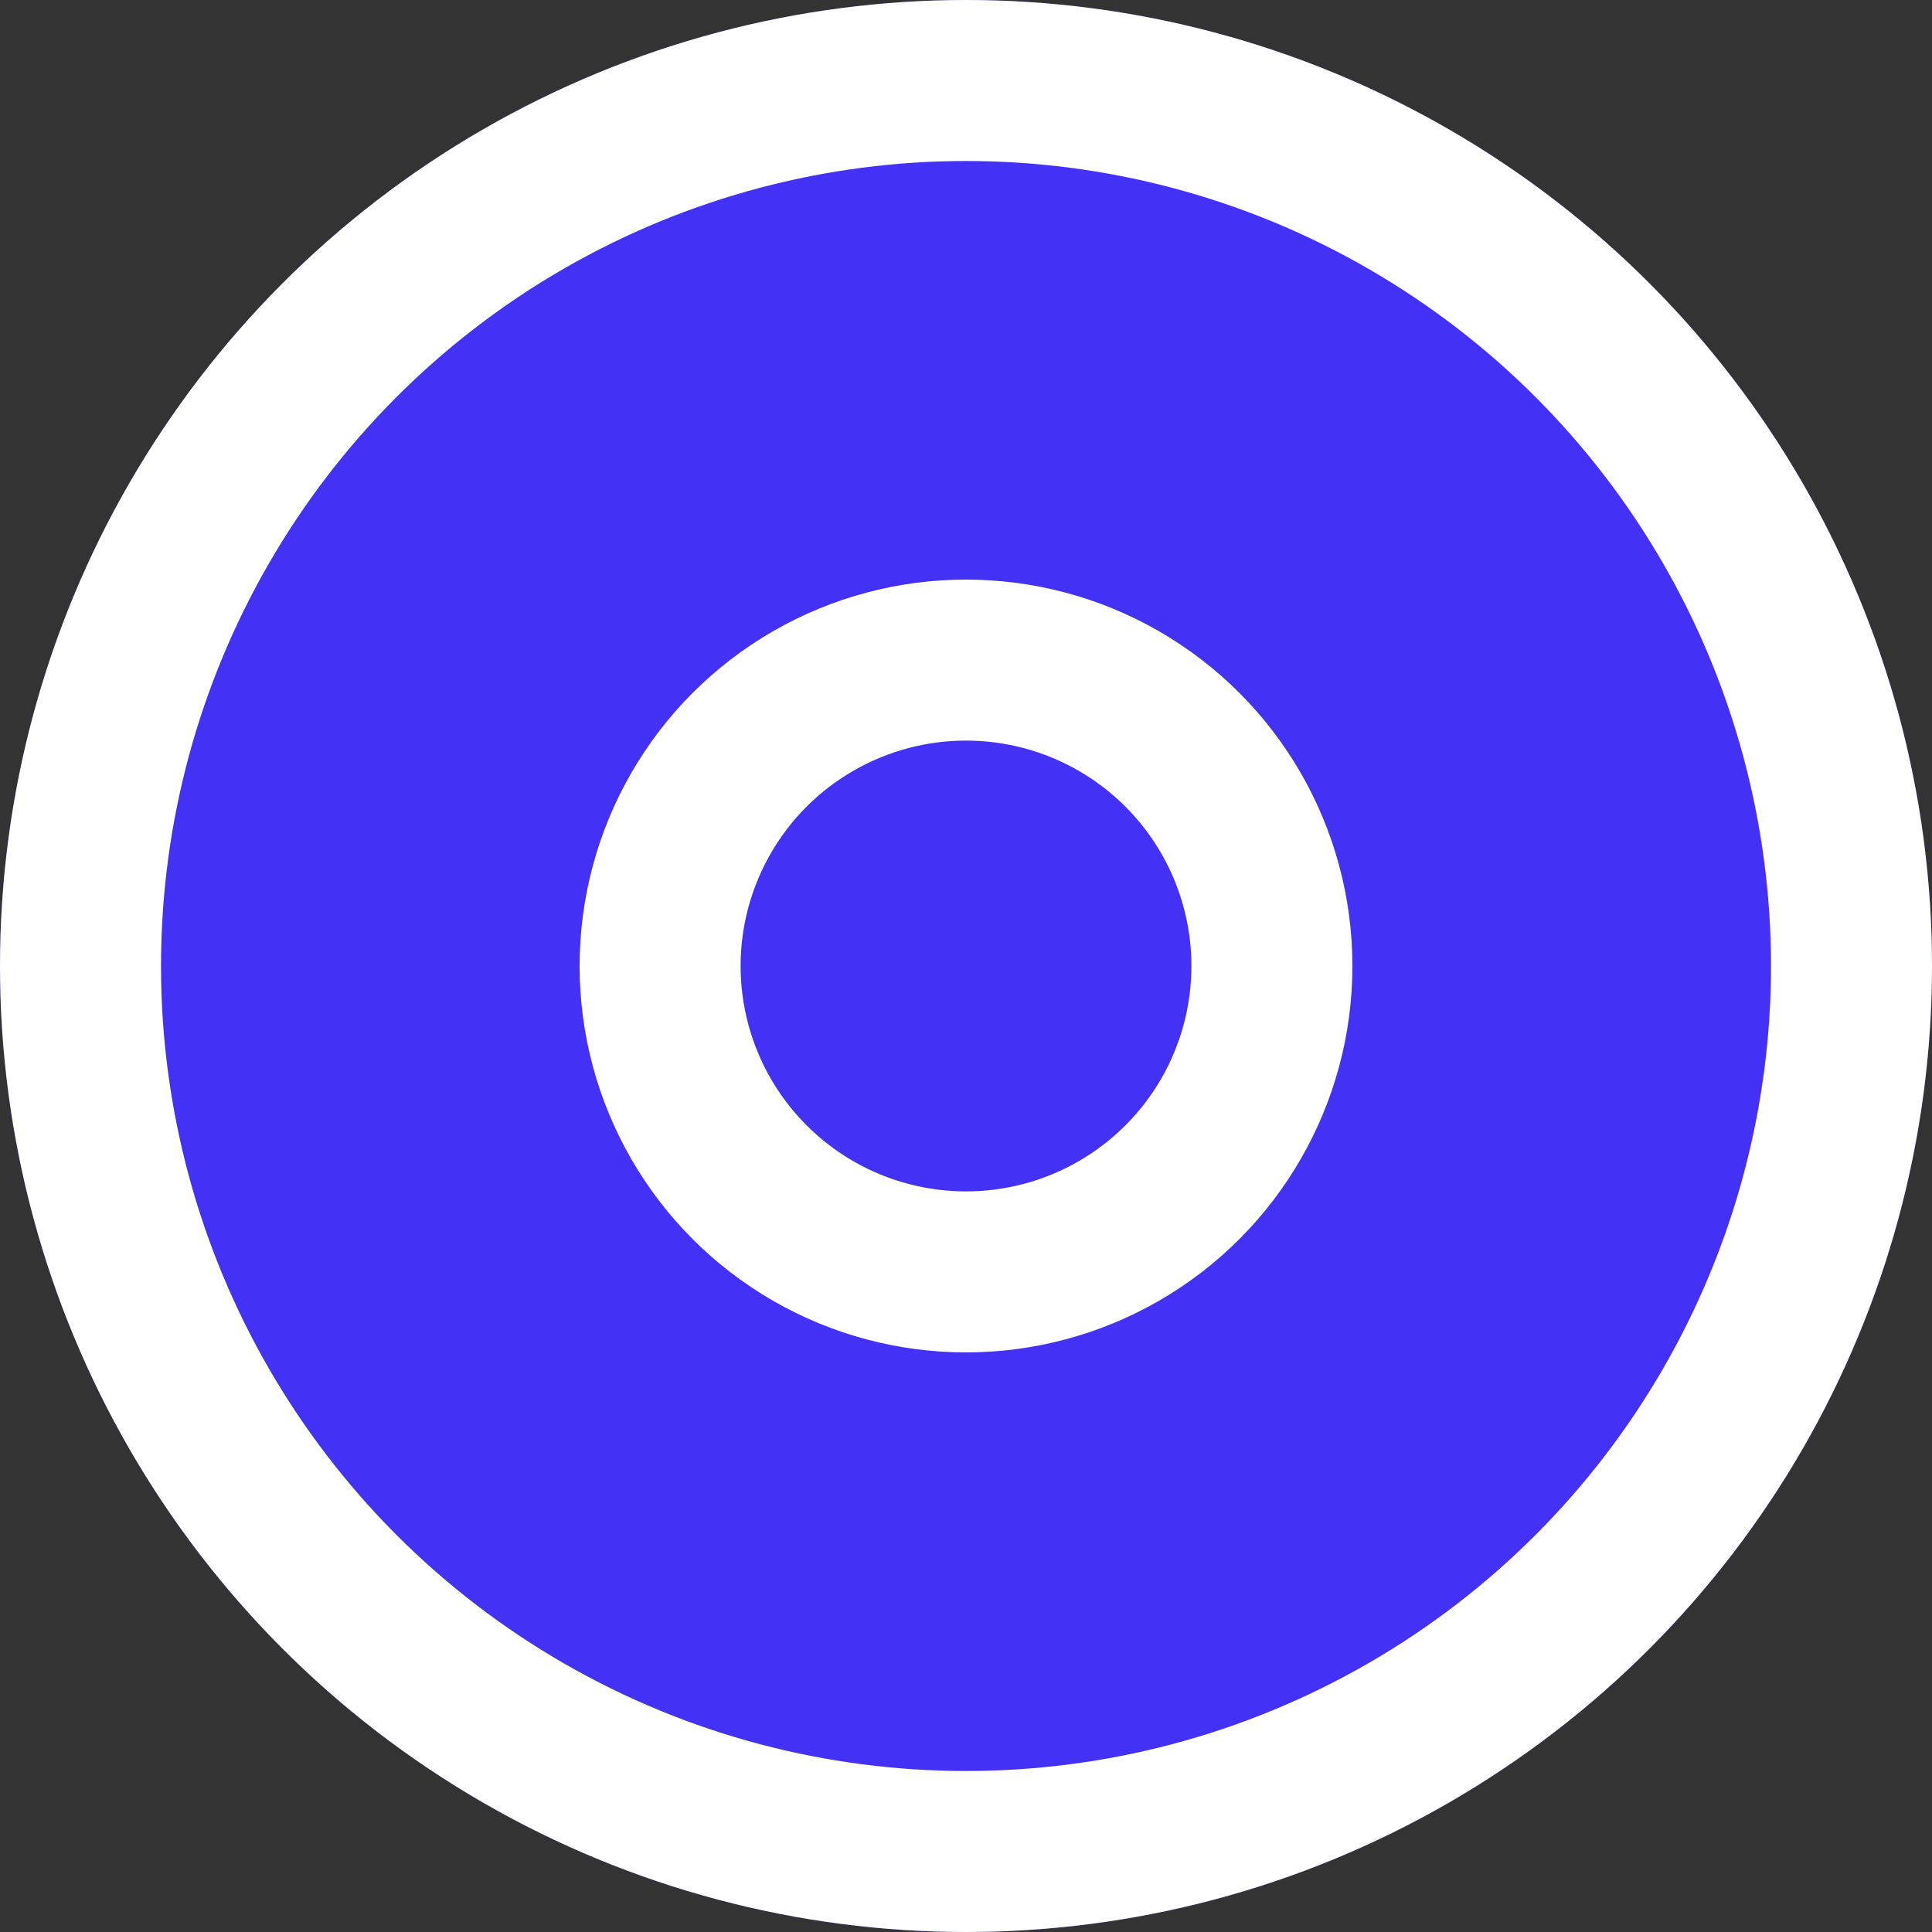 <?xml version="1.0" encoding="UTF-8"?> <svg xmlns="http://www.w3.org/2000/svg" width="60" height="60" viewBox="0 0 60 60"><rect x="0" y="0" width="60" height="60" fill="#333333" stroke="none"/><g id="Group_1162" data-name="Group 1162" transform="translate(-74 -31)"><g id="Halo" transform="translate(74 31)" fill="#4431f6" stroke="#fff" stroke-width="5"><circle cx="30" cy="30" r="30" stroke="none"></circle><circle cx="30" cy="30" r="27.5" fill="none"></circle></g><g id="Halo-2" data-name="Halo" transform="translate(92 49)" fill="#4431f6" stroke="#fff" stroke-width="5"><circle cx="12" cy="12" r="12" stroke="none"></circle><circle cx="12" cy="12" r="9.5" fill="none"></circle></g></g></svg> 